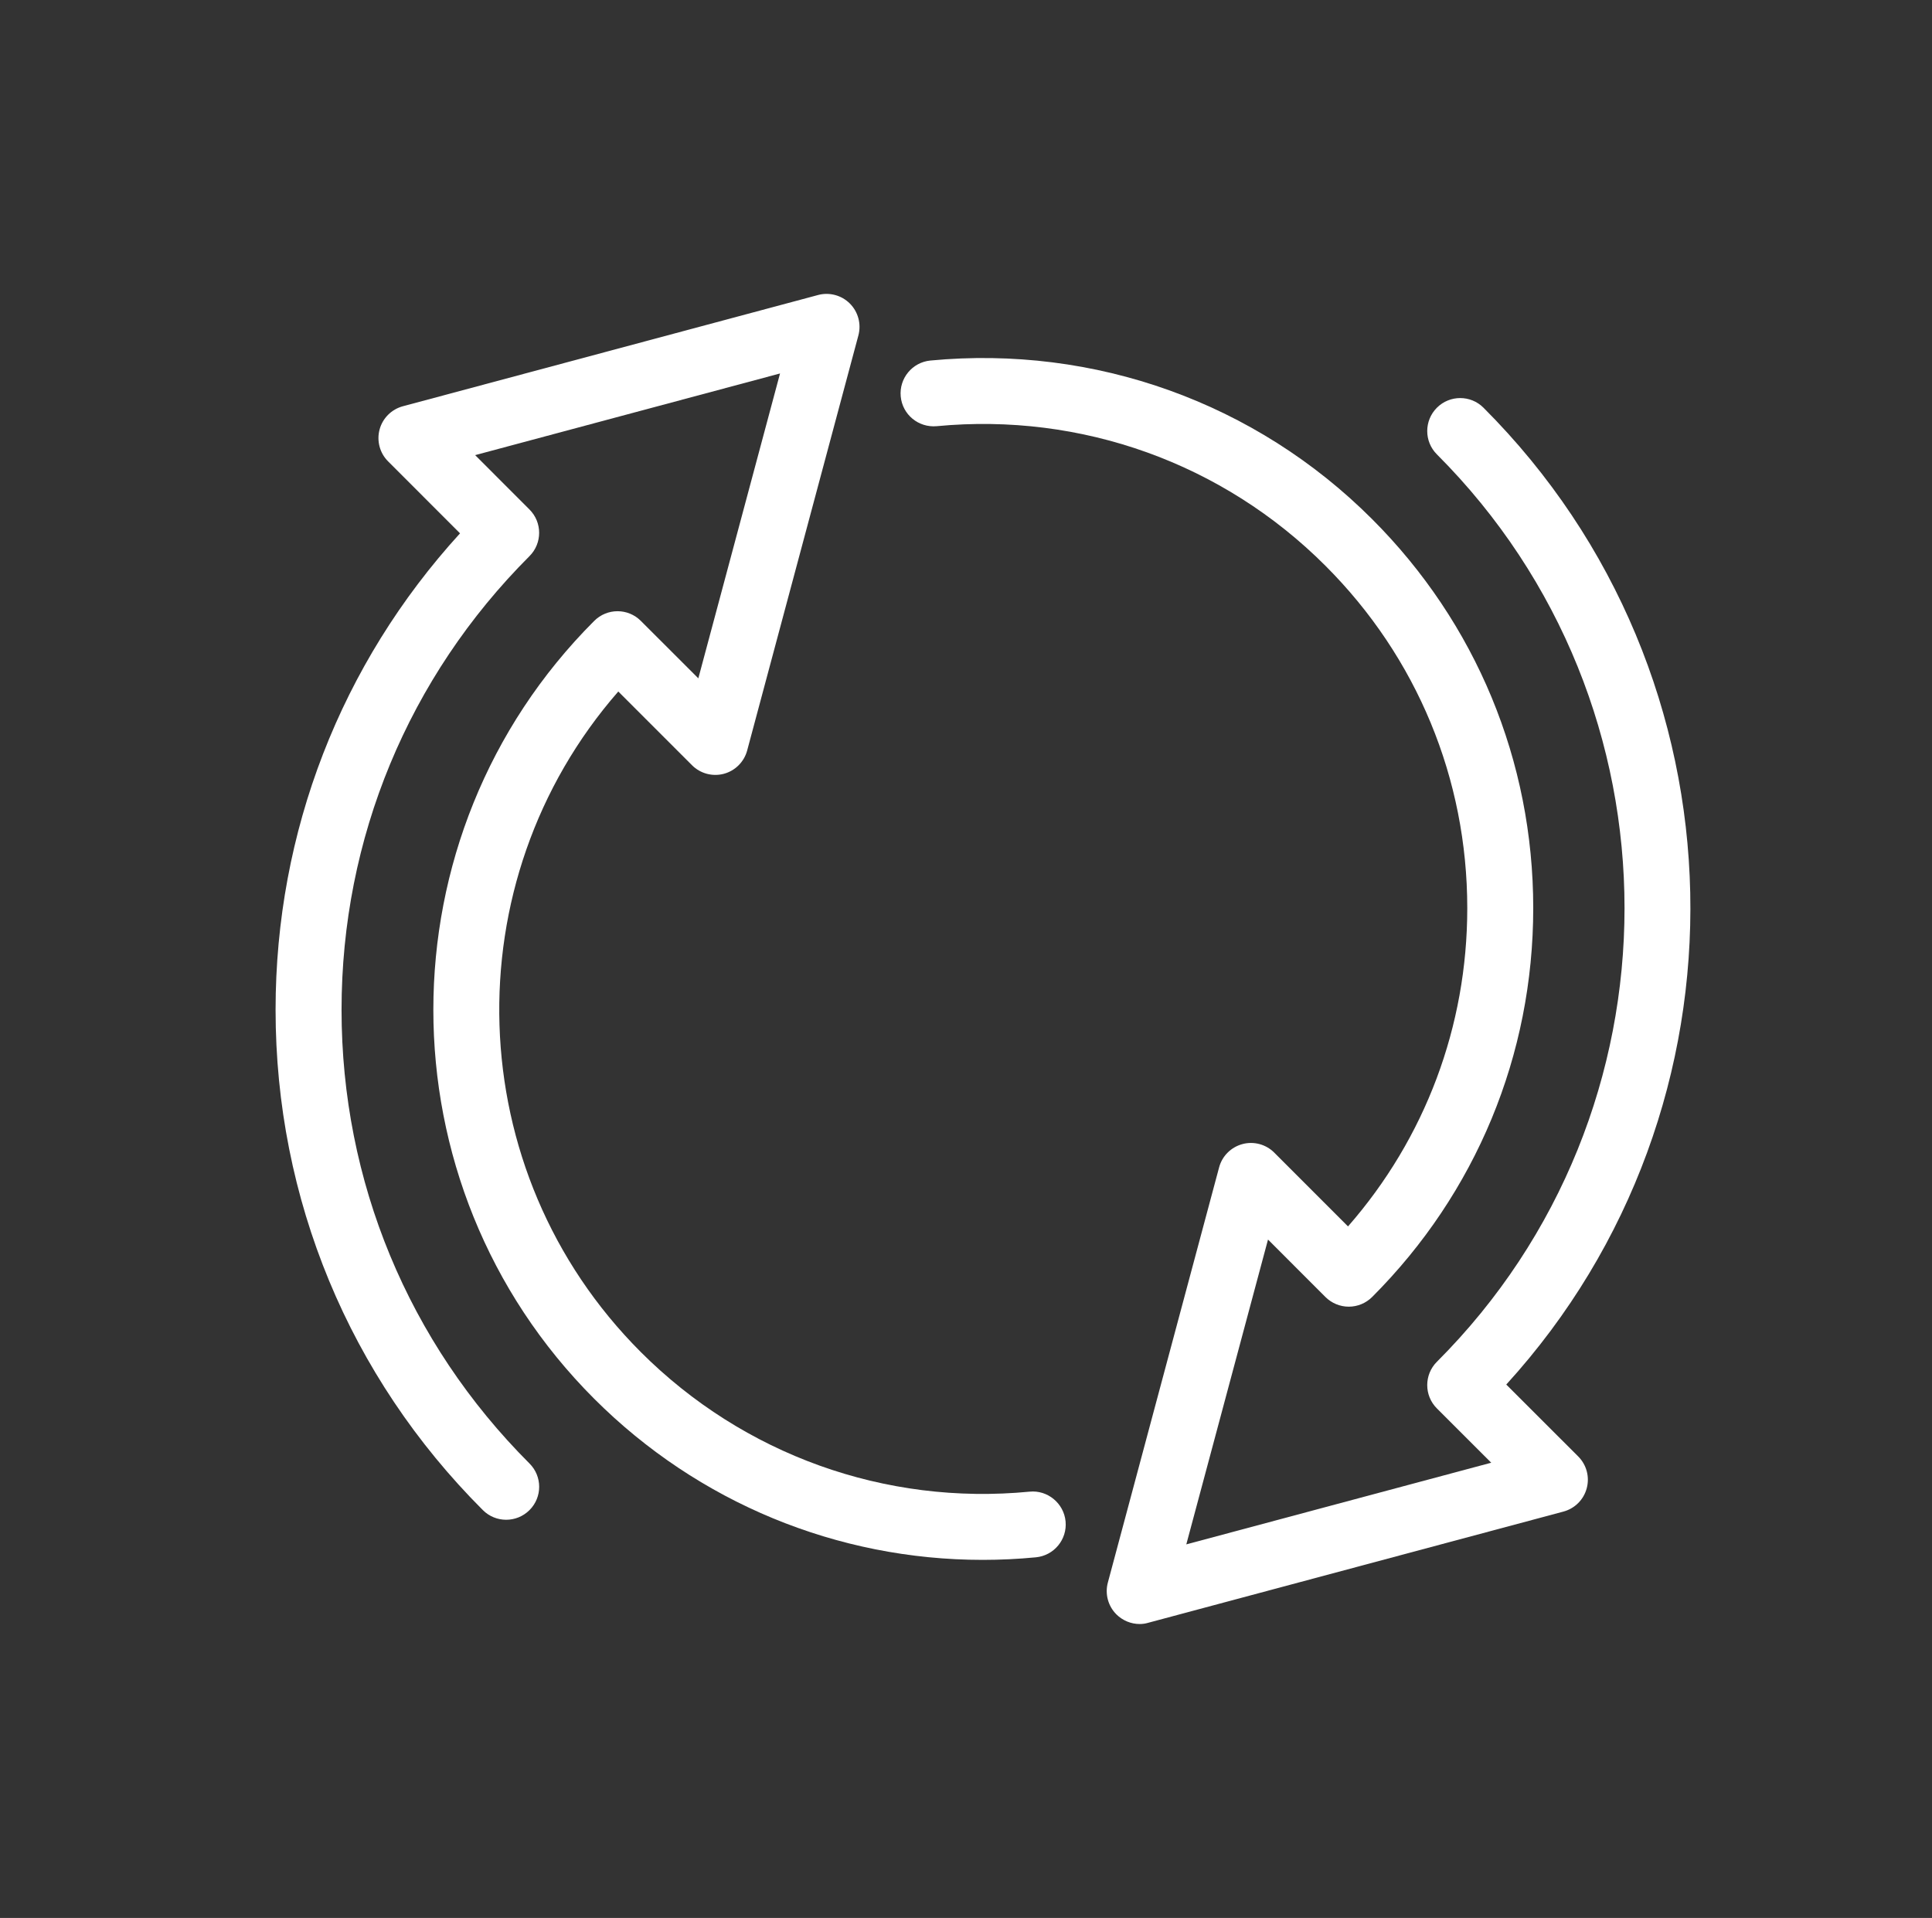 <?xml version="1.0" encoding="utf-8"?>
<!-- Generator: Adobe Illustrator 16.0.4, SVG Export Plug-In . SVG Version: 6.00 Build 0)  -->
<!DOCTYPE svg PUBLIC "-//W3C//DTD SVG 1.1//EN" "http://www.w3.org/Graphics/SVG/1.1/DTD/svg11.dtd">
<svg version="1.1" id="Layer_1" xmlns="http://www.w3.org/2000/svg" xmlns:xlink="http://www.w3.org/1999/xlink" x="0px" y="0px"
	 width="49.846px" height="49.486px" viewBox="0 0 49.846 49.486" enable-background="new 0 0 49.846 49.486" xml:space="preserve">
<rect x="0" y="0" width="49.846" height="49.486" fill="#333333" stroke="none"/>
<g>
	<g>
		<g>
			<g>
				<g>
					<g>
						<g>
							<path fill="#FFFFFF" d="M25.354,40.247c-3.749,0-7.342-1.476-10.023-4.156c-5.534-5.534-5.534-14.538,0-20.071
								c0.333-0.333,0.871-0.333,1.203,0l1.483,1.482l2.108-7.866l-7.866,2.107l1.402,1.403c0.332,0.332,0.332,0.871,0,1.203
								c-3.126,3.126-4.849,7.284-4.849,11.706c0,4.422,1.722,8.579,4.849,11.705c0.333,0.332,0.333,0.871,0,1.203
								c-0.333,0.332-0.871,0.332-1.203,0C9.009,35.515,7.11,30.931,7.11,26.055c0-4.592,1.684-8.925,4.759-12.294l-1.856-1.857
								c-0.215-0.215-0.298-0.528-0.22-0.821s0.308-0.522,0.601-0.601l10.711-2.87c0.292-0.079,0.607,0.005,0.822,0.22
								c0.214,0.215,0.298,0.528,0.22,0.821l-2.87,10.711c-0.079,0.293-0.308,0.522-0.601,0.601
								c-0.294,0.078-0.607-0.006-0.821-0.22l-1.903-1.903c-4.28,4.901-4.087,12.376,0.582,17.044
								c2.646,2.646,6.304,3.962,10.03,3.601c0.461-0.047,0.883,0.298,0.928,0.766s-0.298,0.883-0.766,0.928
								C26.267,40.225,25.809,40.247,25.354,40.247z"/>
						</g>
						<g>
							<path fill="#FFFFFF" d="M29.405,41.902c-0.223,0-0.439-0.088-0.602-0.249c-0.215-0.215-0.299-0.528-0.22-0.821l2.87-10.711
								c0.078-0.294,0.308-0.523,0.602-0.602c0.292-0.079,0.606,0.005,0.821,0.22l1.903,1.904c1.99-2.275,3.077-5.16,3.077-8.212
								c0-3.337-1.299-6.474-3.659-8.833c-2.645-2.646-6.296-3.958-10.03-3.602c-0.471,0.042-0.883-0.298-0.928-0.766
								c-0.044-0.468,0.298-0.883,0.766-0.928c4.239-0.402,8.392,1.086,11.396,4.092c2.681,2.68,4.157,6.244,4.157,10.035
								s-1.477,7.355-4.157,10.036c-0.16,0.159-0.376,0.249-0.602,0.249l0,0c-0.226,0-0.442-0.09-0.602-0.249l-1.482-1.483
								l-2.108,7.865l7.867-2.107l-1.402-1.401c-0.332-0.332-0.332-0.871,0-1.203c6.455-6.454,6.455-16.957,0-23.413
								c-0.332-0.332-0.332-0.87,0-1.203c0.332-0.332,0.871-0.333,1.203,0c6.916,6.917,7.111,18.047,0.587,25.203l1.856,1.855
								c0.215,0.215,0.299,0.528,0.22,0.821c-0.078,0.294-0.308,0.523-0.602,0.602l-10.712,2.869
								C29.552,41.892,29.478,41.902,29.405,41.902z"/>
						</g>
					</g>
				</g>
			</g>
		</g>
	</g>
</g>
</svg>

